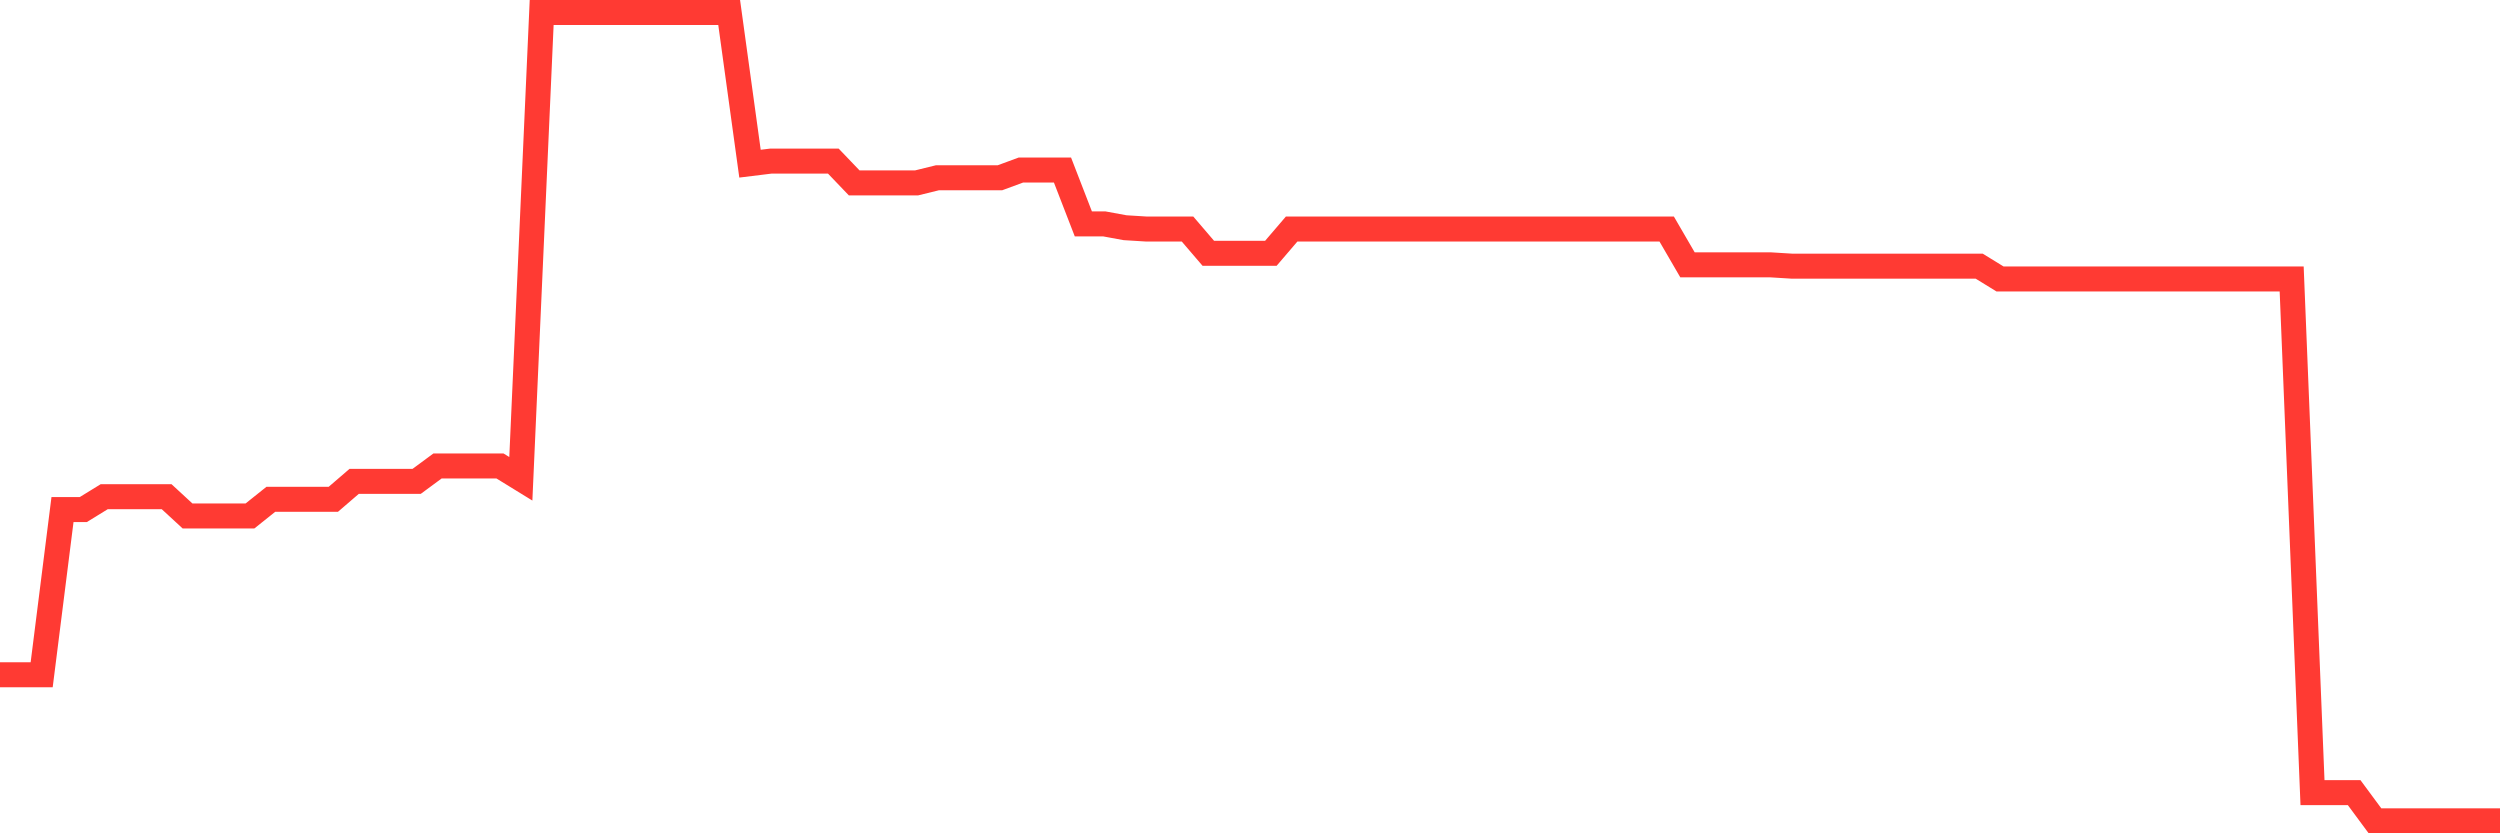 <svg
  xmlns="http://www.w3.org/2000/svg"
  xmlns:xlink="http://www.w3.org/1999/xlink"
  width="120"
  height="40"
  viewBox="0 0 120 40"
  preserveAspectRatio="none"
>
  <polyline
    points="0,32.39 1,32.39 2,32.39 3,24.458 4,24.458 5,23.843 6,23.843 7,23.843 8,23.843 9,24.765 10,24.765 11,24.765 12,24.765 13,23.966 14,23.966 15,23.966 16,23.966 17,23.105 18,23.105 19,23.105 20,23.105 21,22.367 22,22.367 23,22.367 24,22.367 25,22.982 26,0.6 27,0.6 28,0.6 29,0.6 30,0.6 31,0.6 32,0.6 33,0.6 34,0.6 35,0.6 36,7.856 37,7.733 38,7.733 39,7.733 40,7.733 41,8.778 42,8.778 43,8.778 44,8.778 45,8.532 46,8.532 47,8.532 48,8.532 49,8.163 50,8.163 51,8.163 52,10.746 53,10.746 54,10.93 55,10.992 56,10.992 57,10.992 58,12.16 59,12.16 60,12.16 61,12.16 62,10.992 63,10.992 64,10.992 65,10.992 66,10.992 67,10.992 68,10.992 69,10.992 70,10.992 71,10.992 72,10.992 73,10.992 74,10.992 75,10.992 76,10.992 77,10.992 78,10.992 79,10.992 80,10.992 81,12.713 82,12.713 83,12.713 84,12.713 85,12.713 86,12.775 87,12.775 88,12.775 89,12.775 90,12.775 91,12.775 92,12.775 93,12.775 94,12.775 95,12.775 96,13.39 97,13.39 98,13.39 99,13.39 100,13.39 101,13.39 102,13.39 103,13.39 104,13.39 105,13.39 106,13.39 107,13.39 108,13.39 109,13.39 110,13.39 111,38.047 112,38.047 113,38.047 114,39.4 115,39.4 116,39.4 117,39.4 118,39.4 119,39.4 120,39.4"
    fill="none"
    stroke="#ff3a33"
    stroke-width="1.2"
  >
  </polyline>
</svg>